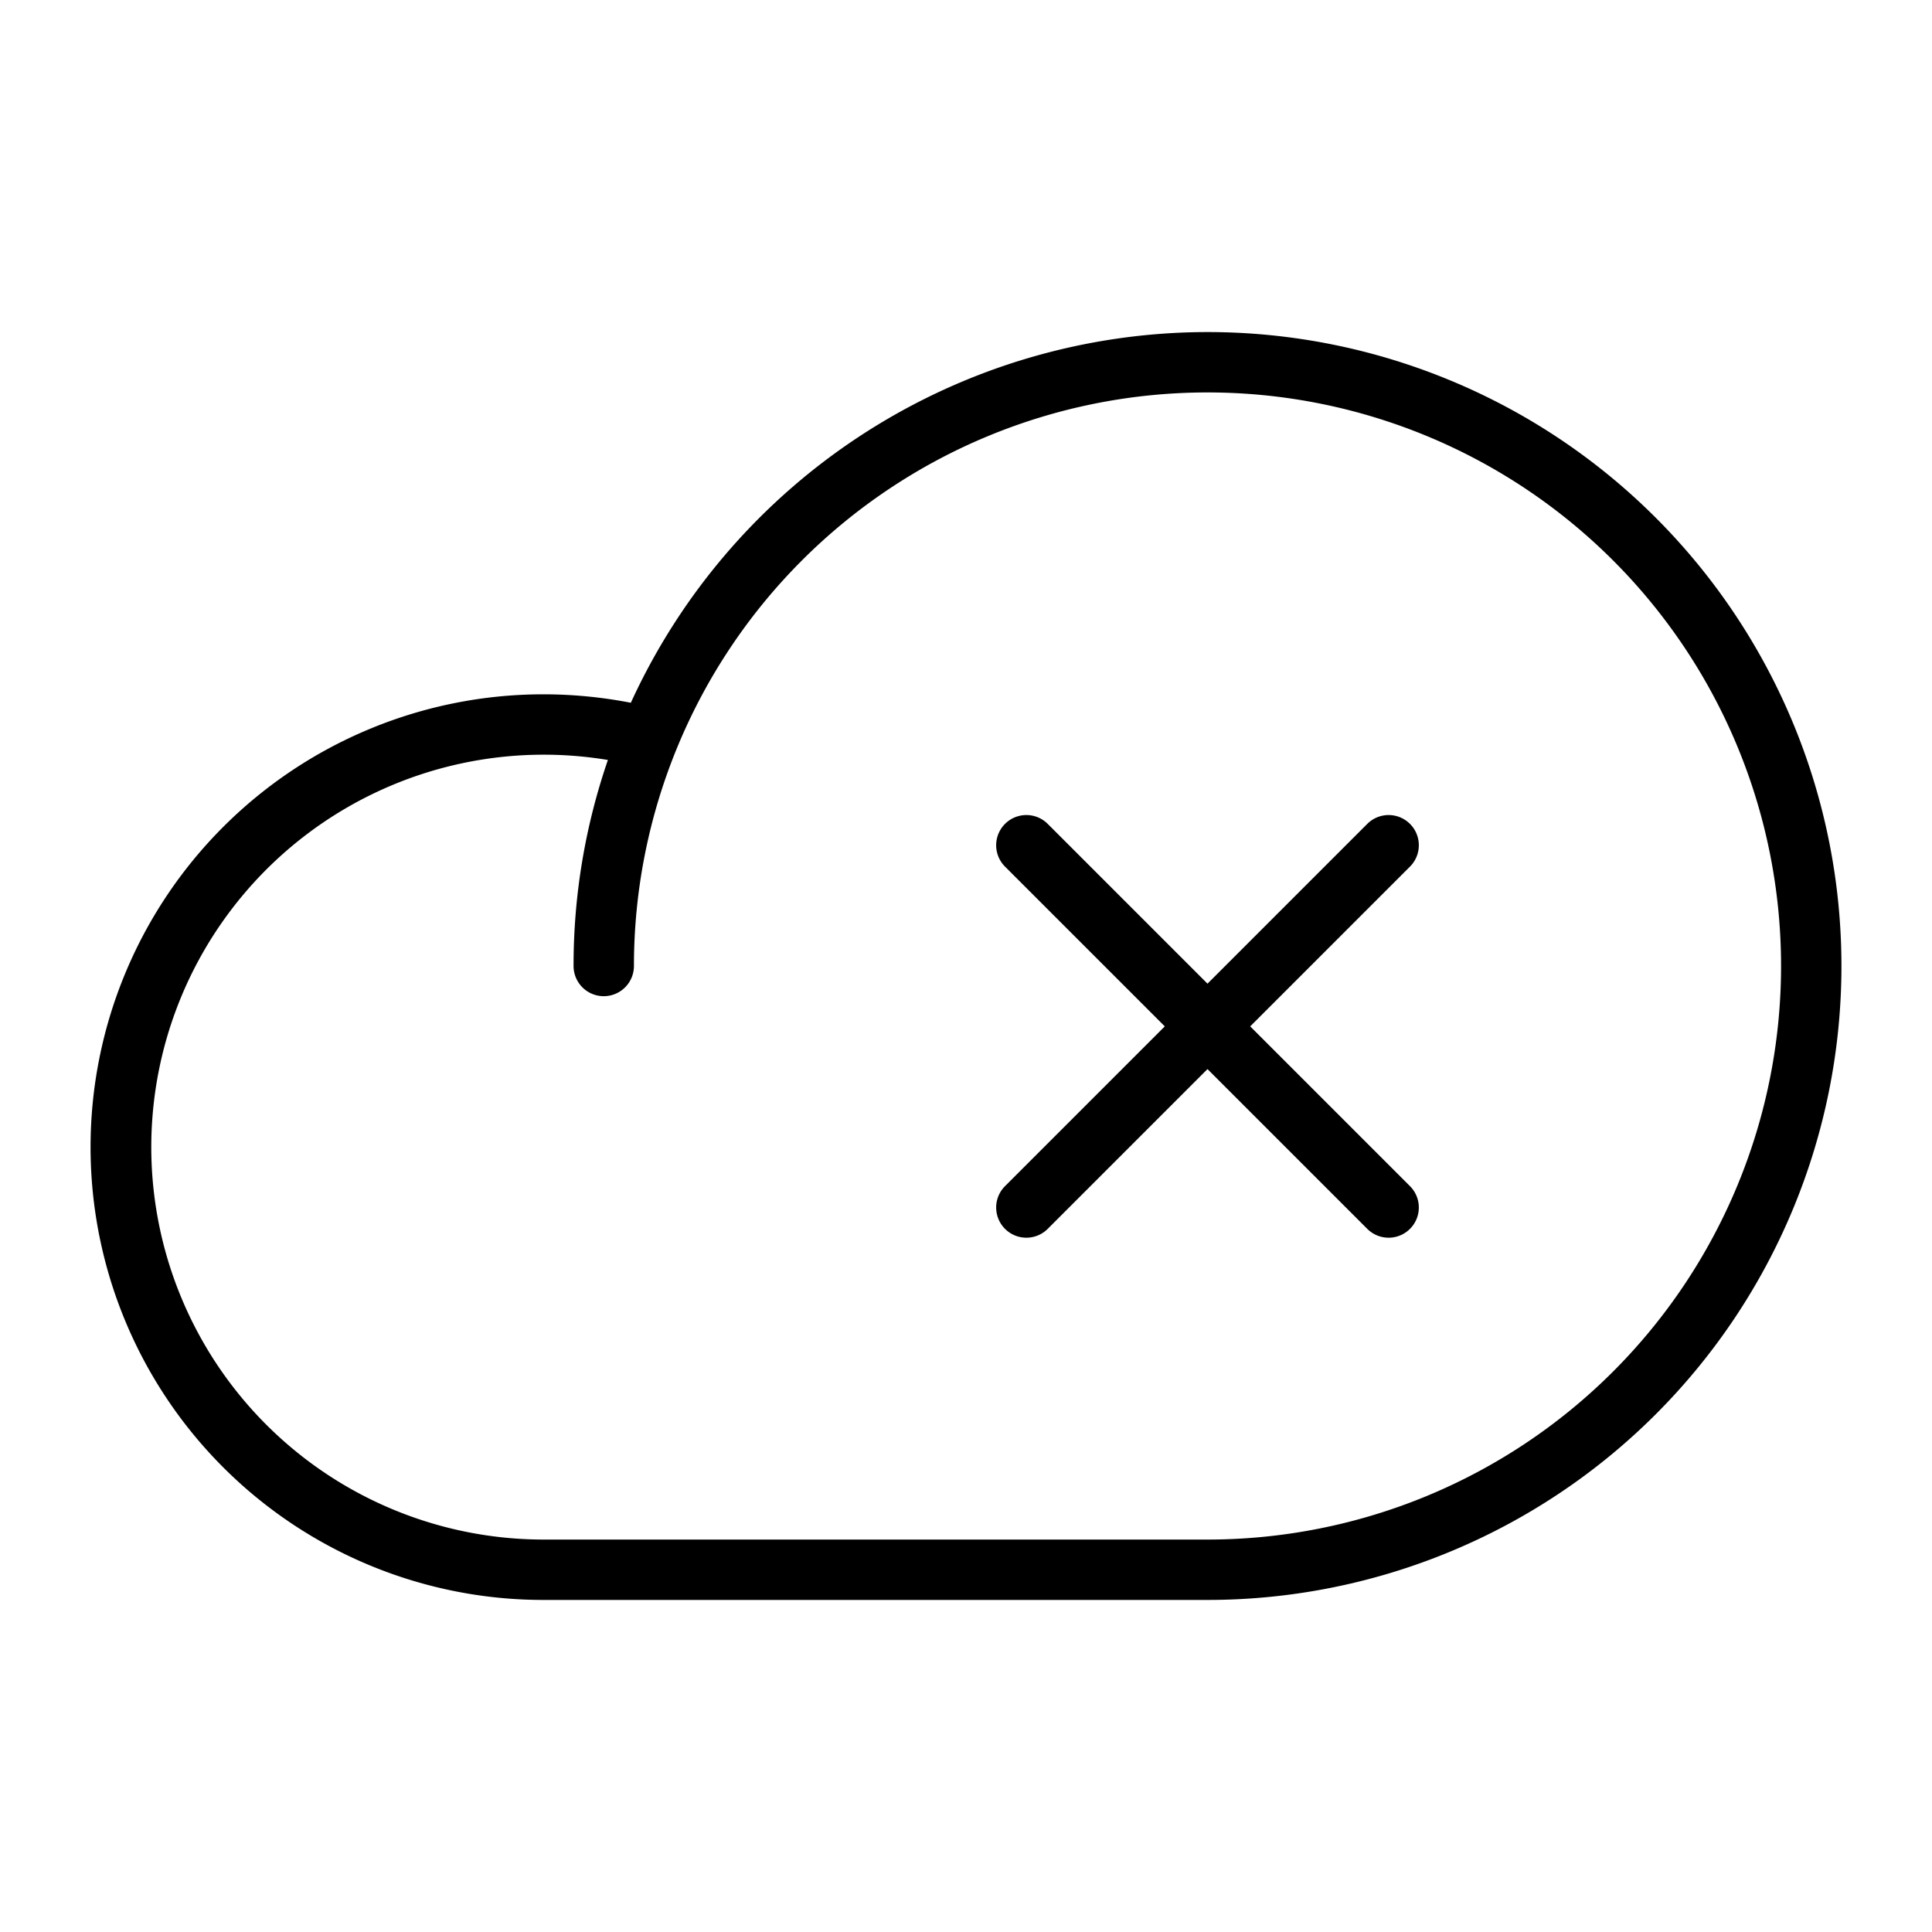 <svg xmlns="http://www.w3.org/2000/svg" viewBox="0 0 256 256" fill="currentColor"><path d="M160,44A84.11,84.11,0,0,0,83.59,93.12,60.71,60.71,0,0,0,72,92a60,60,0,0,0,0,120h88a84,84,0,0,0,0-168Zm0,160H72a52,52,0,1,1,8.55-103.3A83.66,83.66,0,0,0,76,128a4,4,0,0,0,8,0,76,76,0,1,1,76,76Zm26.83-89.17L165.66,136l21.17,21.17a4,4,0,0,1-5.66,5.66L160,141.66l-21.17,21.17a4,4,0,0,1-5.66-5.66L154.34,136l-21.17-21.17a4,4,0,0,1,5.66-5.66L160,130.34l21.17-21.17a4,4,0,1,1,5.66,5.66Z"/></svg>